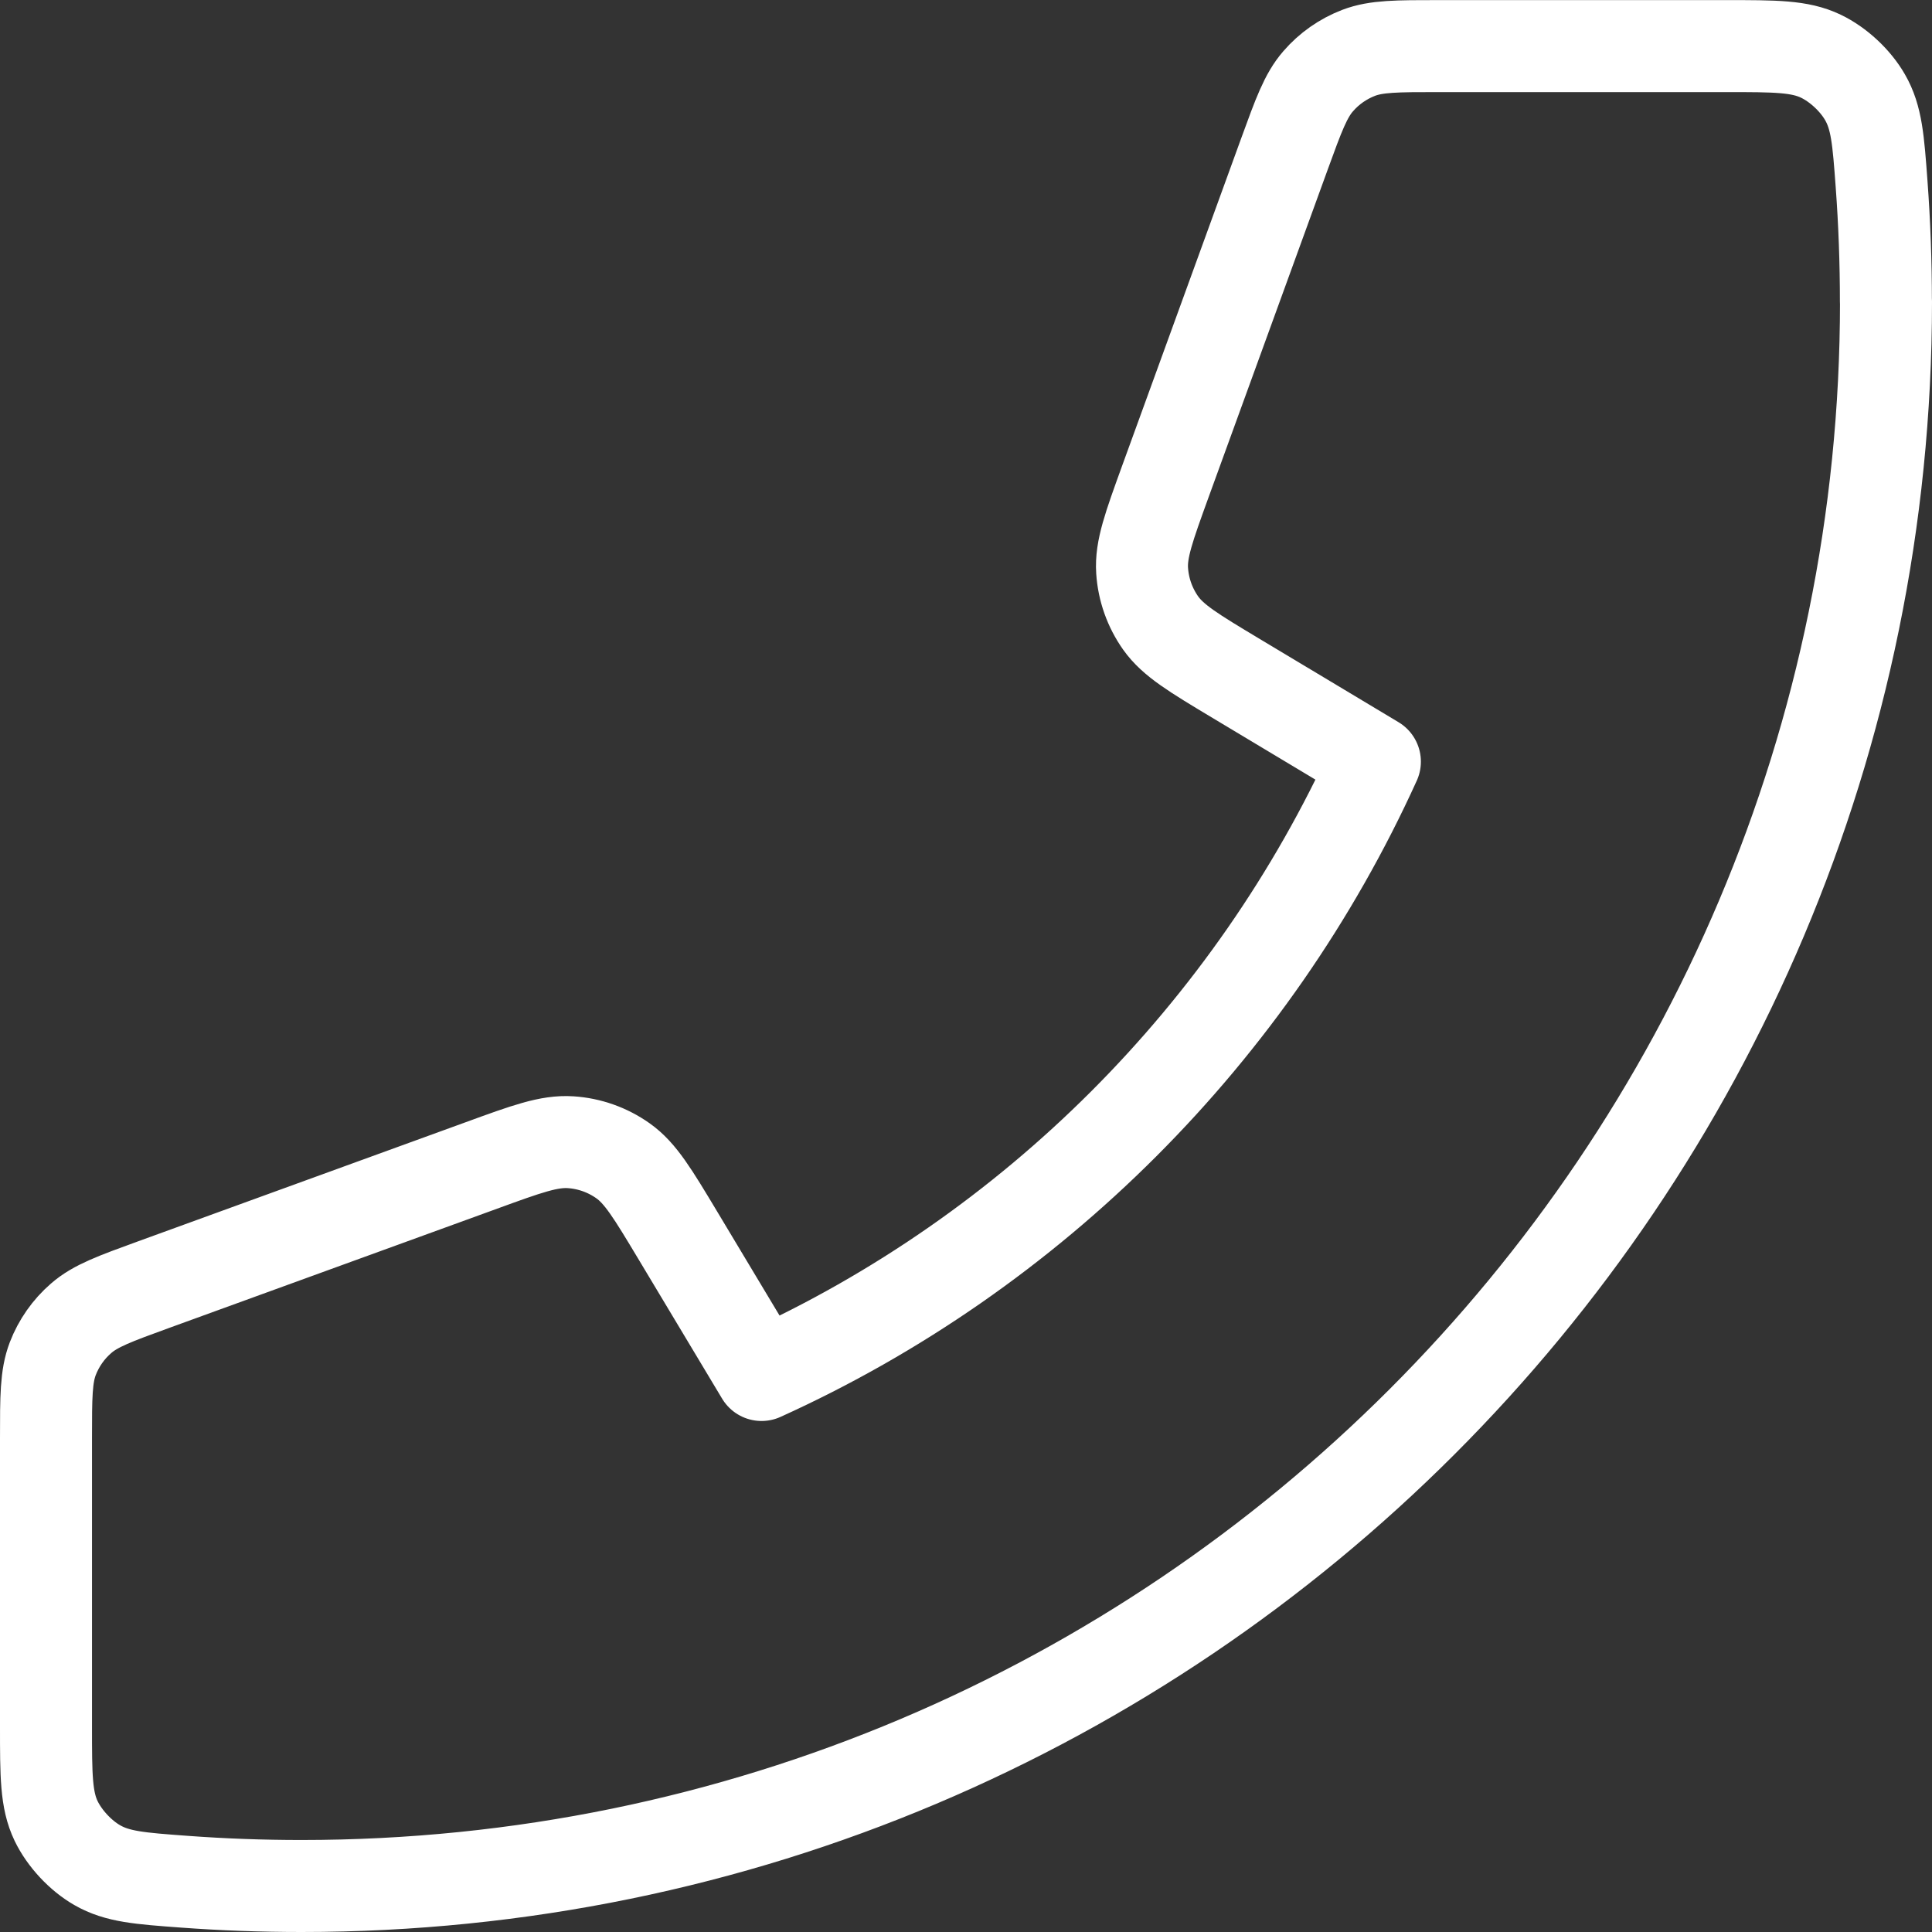 <?xml version="1.0" encoding="UTF-8" standalone="no"?>
<!-- Uploaded to: SVG Repo, www.svgrepo.com, Generator: SVG Repo Mixer Tools -->

<svg
   width="630.013"
   height="630.013"
   viewBox="0 0 18.9 18.9"
   fill="none"
   version="1.1"
   id="svg1"
   xmlns="http://www.w3.org/2000/svg"
   xmlns:svg="http://www.w3.org/2000/svg">
  <rect x="0" y="0" width="18.9" height="18.9" fill="#333333" stroke="none"/>
  <defs
     id="defs1" />
  <path
     d="m 18.45,2.95 c 0,8.56 -6.94,15.5 -15.5,15.5 -0.386,0 -0.769,-0.014 -1.148,-0.042 -0.435,-0.032 -0.653,-0.048 -0.851,-0.162 -0.164,-0.094 -0.32,-0.262 -0.402,-0.432 -0.099,-0.206 -0.099,-0.446 -0.099,-0.926 v -2.817 c 0,-0.404 0,-0.606 0.066,-0.779 0.059,-0.153 0.154,-0.289 0.278,-0.396 0.14,-0.122 0.33,-0.191 0.709,-0.329 l 3.207,-1.166 c 0.441,-0.161 0.662,-0.241 0.872,-0.227 0.185,0.012 0.362,0.075 0.513,0.182 0.171,0.121 0.292,0.323 0.534,0.726 l 0.821,1.369 c 2.65,-1.2 4.798,-3.351 6,-6 l -1.369,-0.821 c -0.403,-0.242 -0.604,-0.363 -0.726,-0.534 -0.107,-0.151 -0.17,-0.329 -0.182,-0.513 -0.014,-0.209 0.067,-0.43 0.227,-0.872 v 0 l 1.166,-3.207 c 0.138,-0.379 0.207,-0.569 0.329,-0.709 0.107,-0.124 0.243,-0.219 0.396,-0.278 0.173,-0.066 0.375,-0.066 0.779,-0.066 h 2.817 c 0.48,0 0.72,0 0.926,0.099 0.171,0.082 0.338,0.238 0.432,0.402 0.114,0.198 0.13,0.416 0.162,0.851 0.028,0.379 0.042,0.762 0.042,1.148 z"
     stroke="#000000"
     stroke-width="2"
     stroke-linecap="round"
     stroke-linejoin="round"
     id="path1"
     style="stroke:#ffffff;stroke-width:0.9;stroke-dasharray:none;stroke-opacity:1" />
</svg>
